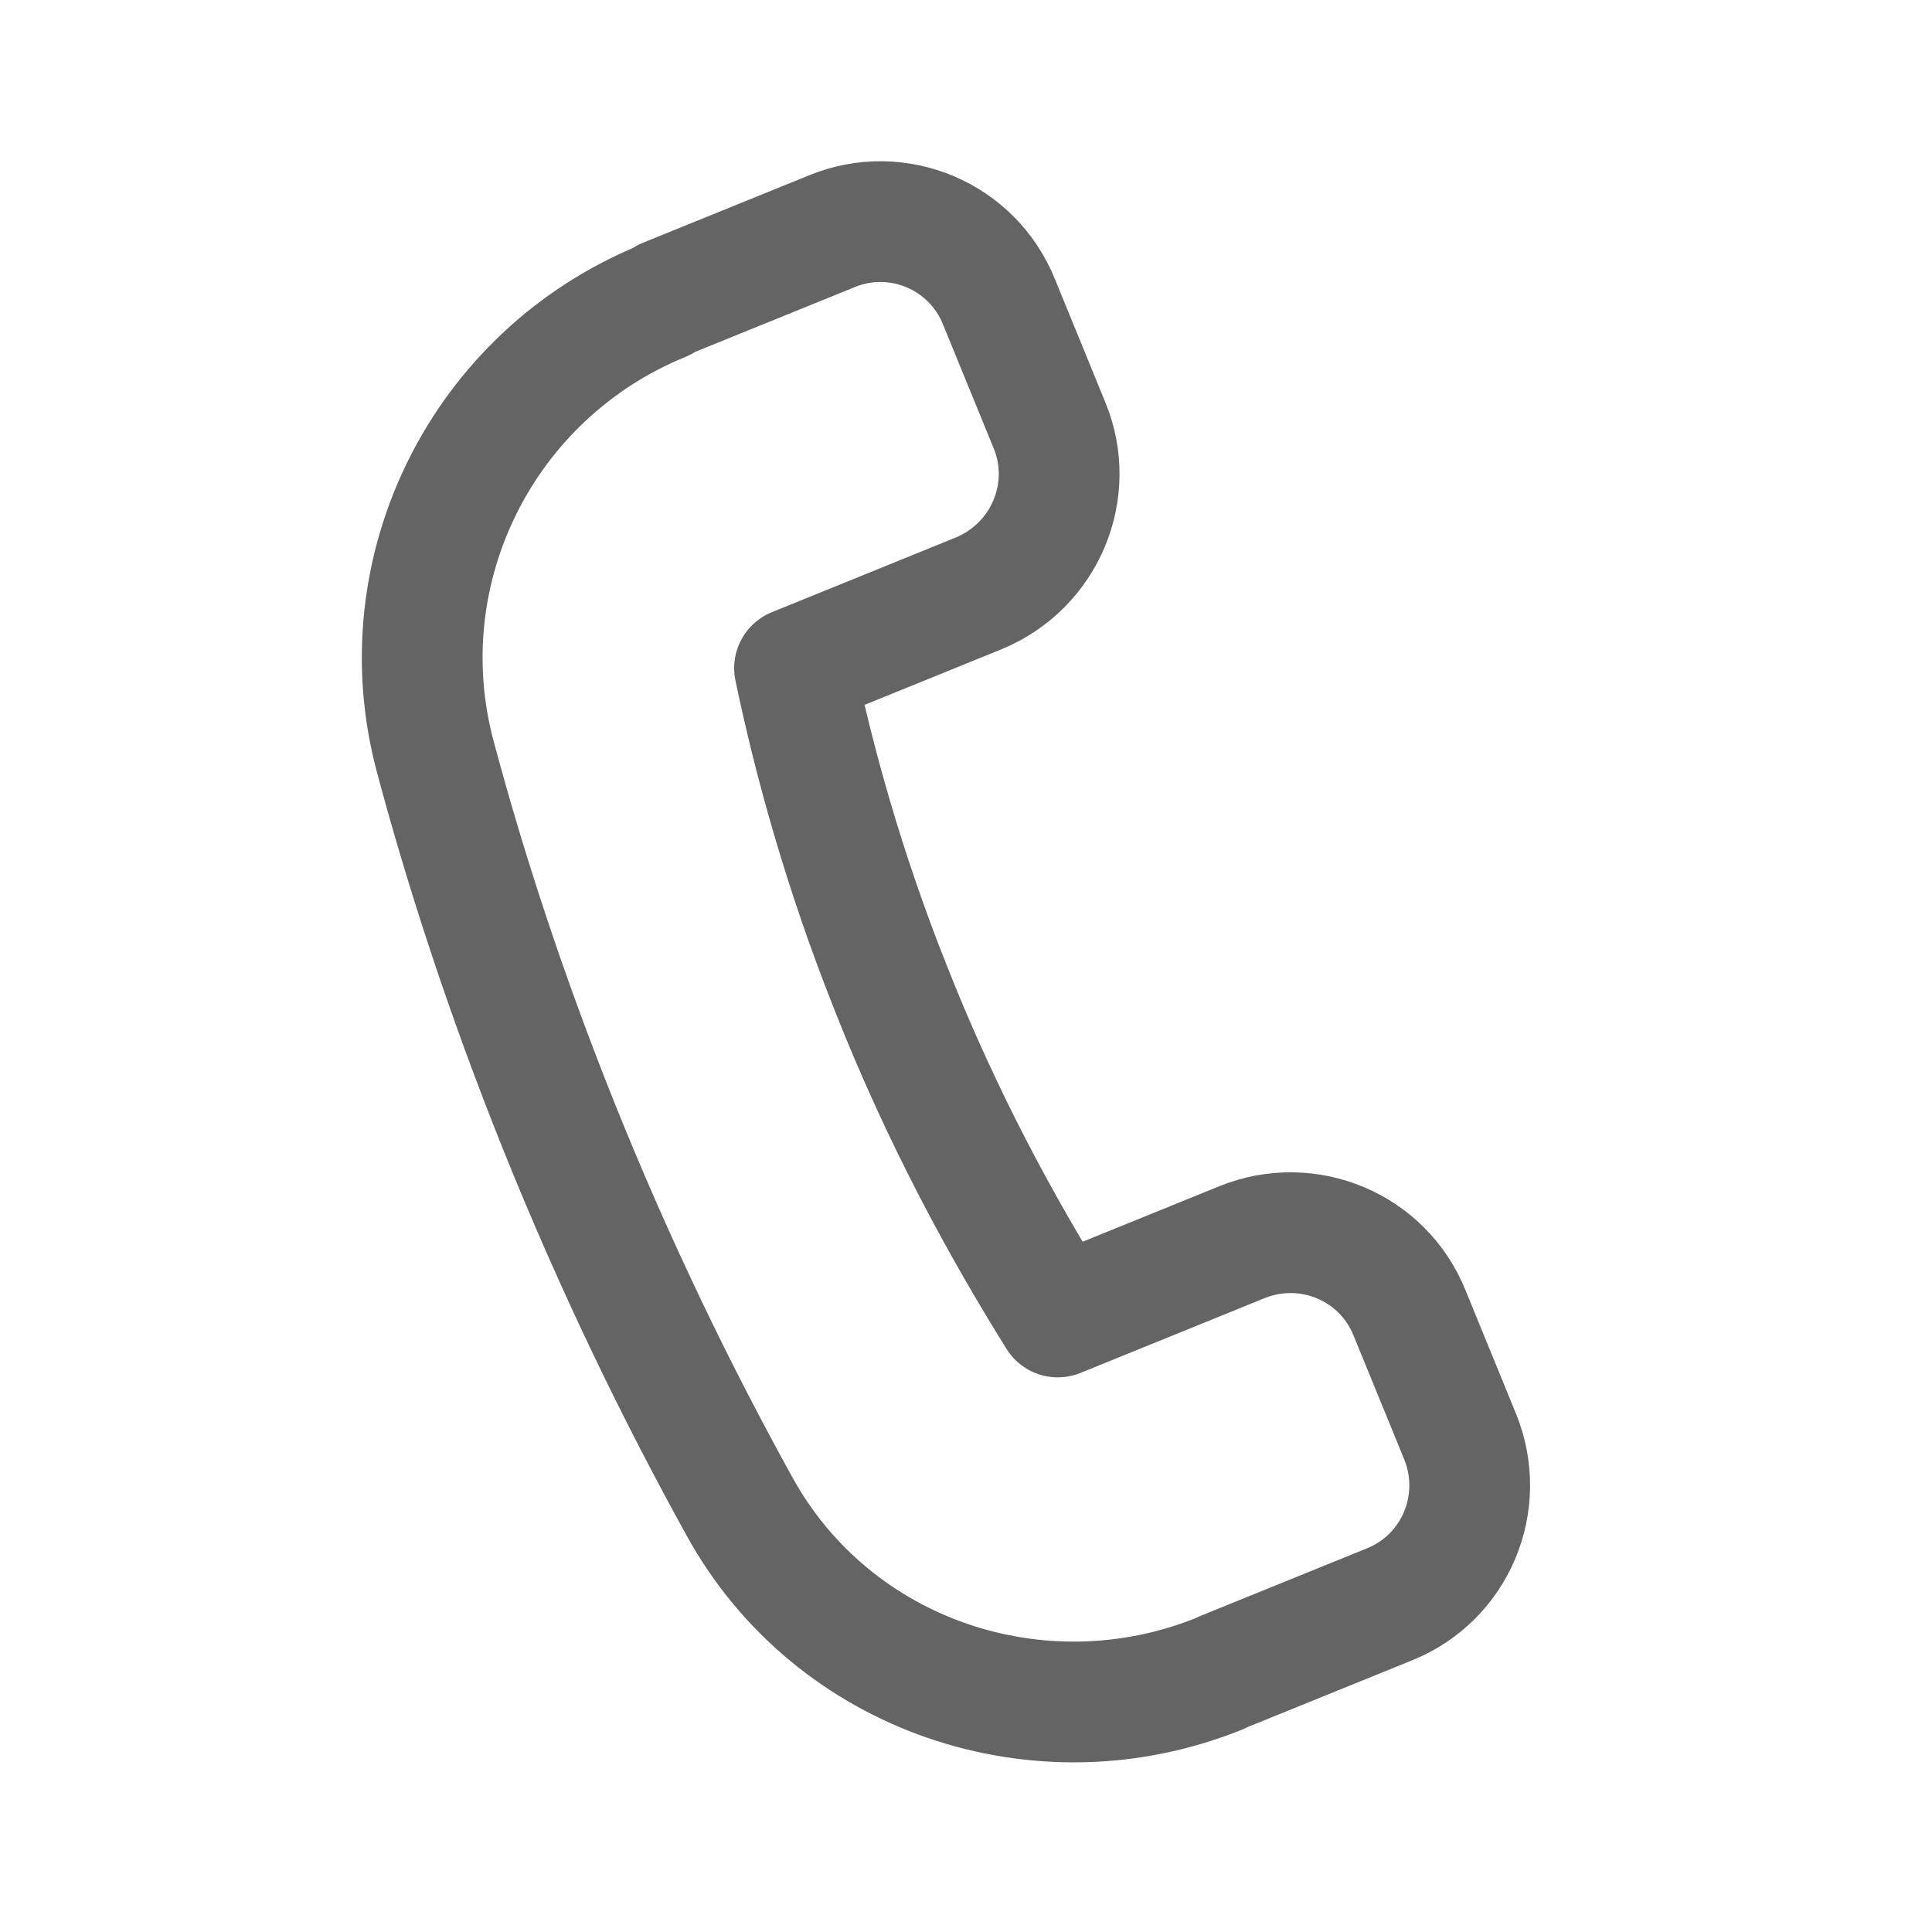 <svg width="24" height="24" viewBox="0 0 24 24" fill="none" xmlns="http://www.w3.org/2000/svg">
<path d="M8.27 3.71L10.34 2.87C11.15 2.54 12.08 2.93 12.41 3.75L13.04 5.29C13.37 6.1 12.98 7.03 12.16 7.37L9.87 8.3C10.11 9.45 10.48 10.8 11.06 12.26C11.71 13.91 12.46 15.27 13.14 16.36L15.43 15.43C16.25 15.1 17.18 15.49 17.51 16.31L18.14 17.85C18.47 18.67 18.08 19.6 17.26 19.93L15.19 20.77L15.15 20.79C12.92 21.69 10.35 20.82 9.19 18.72C8.41 17.31 7.64 15.73 6.93 13.96C6.29 12.36 5.79 10.83 5.41 9.41C4.78 7.08 6 4.65 8.23 3.74L8.27 3.71Z" stroke="#646464" stroke-width="1.5" stroke-miterlimit="10" stroke-linecap="round" stroke-linejoin="round"/>
</svg>
